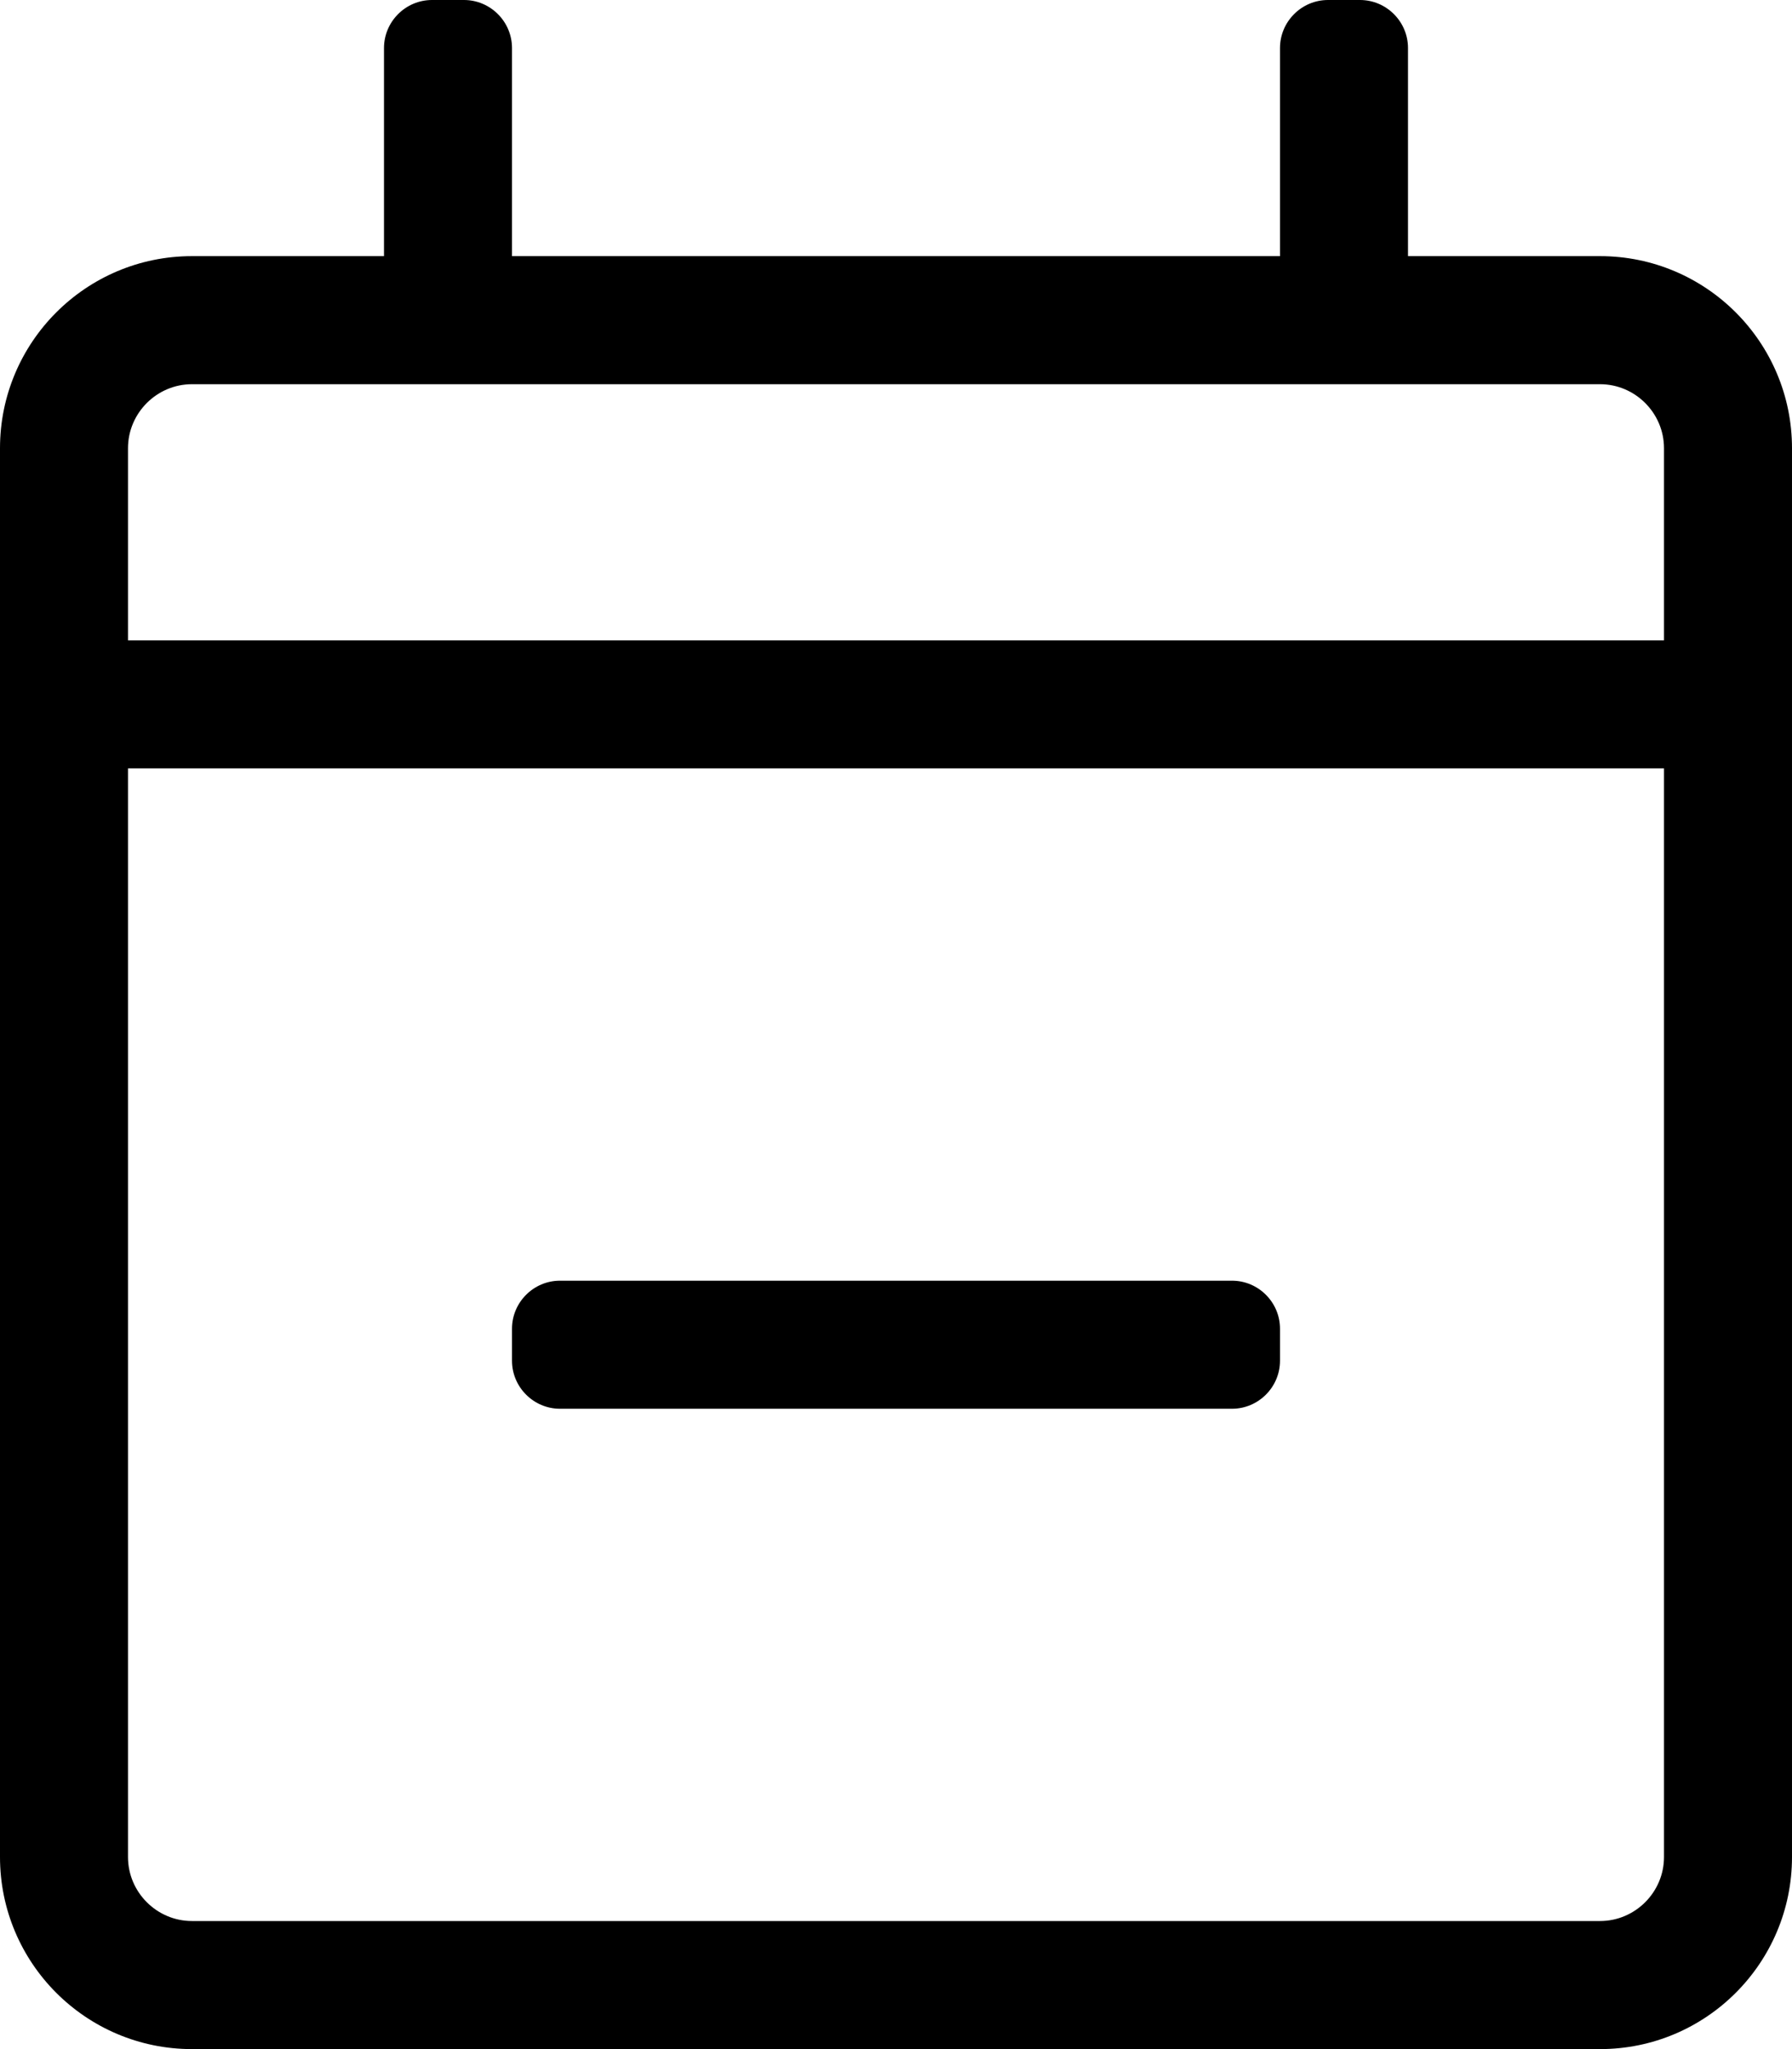 <svg xmlns="http://www.w3.org/2000/svg" viewBox="0 0 448 512"><path d="M400 64h-48V12c0-6.6-5.4-12-12-12h-8c-6.6 0-12 5.4-12 12v52H128V12c0-6.6-5.4-12-12-12h-8c-6.6 0-12 5.4-12 12v52H48C21.5 64 0 85.5 0 112v352c0 26.5 21.5 48 48 48h352c26.5 0 48-21.5 48-48V112c0-26.5-21.5-48-48-48zM48 96h352c8.8 0 16 7.2 16 16v48H32v-48c0-8.8 7.2-16 16-16zm352 384H48c-8.8 0-16-7.2-16-16V192h384v272c0 8.8-7.2 16-16 16zm-92-128H140c-6.6 0-12-5.4-12-12v-8c0-6.6 5.4-12 12-12h168c6.6 0 12 5.4 12 12v8c0 6.6-5.4 12-12 12z"/></svg>